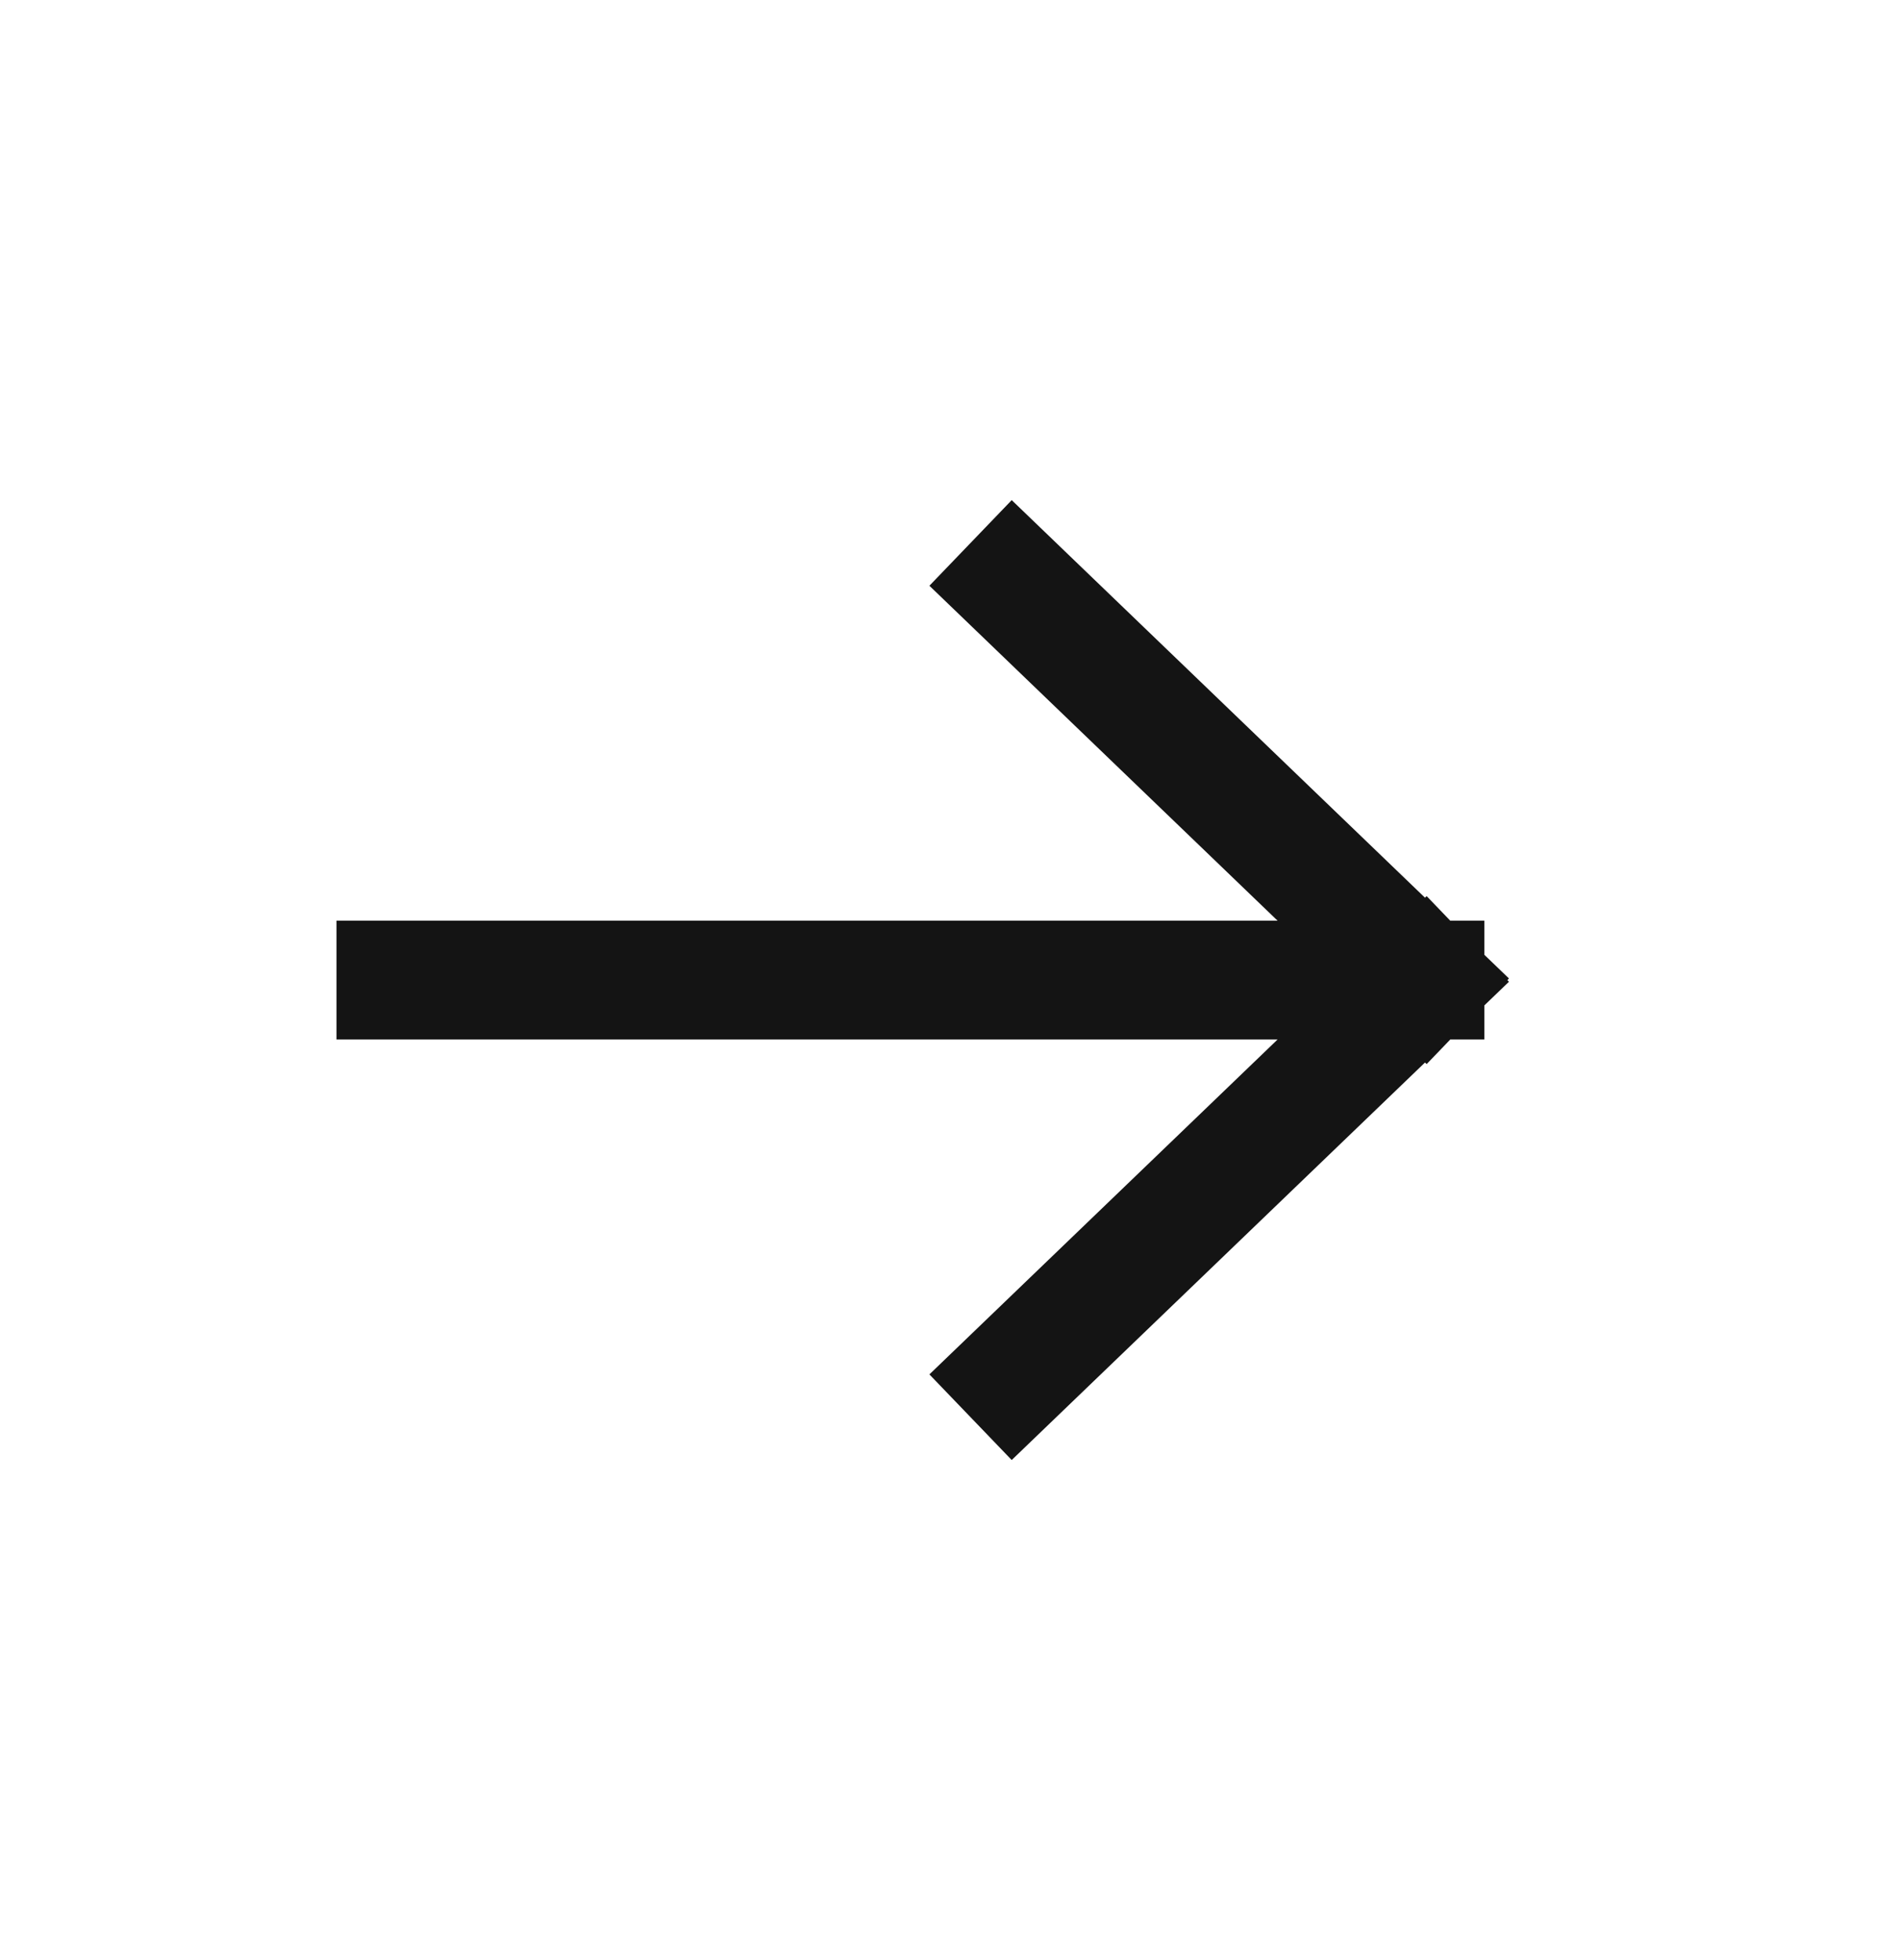 <svg width="32" height="33" viewBox="0 0 32 33" fill="none" xmlns="http://www.w3.org/2000/svg">
<path d="M6.667 16.501H24M24 16.501L17.067 9.834M24 16.501L17.067 23.167" stroke="#141414" stroke-width="2" stroke-linecap="square" stroke-linejoin="bevel"/>
</svg>

